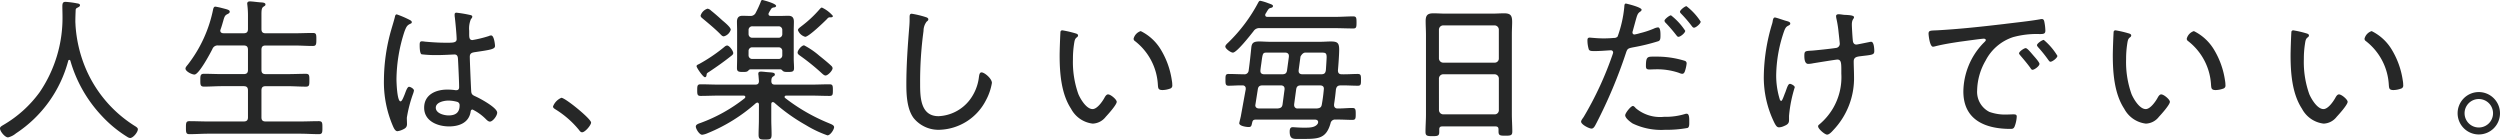 <svg height="18.044" viewBox="0 0 323.222 18.044" width="323.222" xmlns="http://www.w3.org/2000/svg" xmlns:xlink="http://www.w3.org/1999/xlink"><clipPath id="a"><path d="m0 0h323.222v18.044h-323.222z"/></clipPath><g clip-path="url(#a)" fill="#262727"><path d="m8.962 7.742a.15.15 0 0 0 -.14.119 16.177 16.177 0 0 1 -6.761 9.383 2.485 2.485 0 0 1 -1.02.52c-.401 0-1.041-.78-1.041-1.164 0-.2.2-.3.461-.46a15.312 15.312 0 0 0 4.68-4.24 17.085 17.085 0 0 0 2.941-9.76c0-.44-.02-.879-.02-1.32s.1-.58.42-.58a11.668 11.668 0 0 1 1.4.18c.221.04.46.06.46.26 0 .18-.239.26-.38.34a.31.31 0 0 0 -.18.3c-.02.5-.04.981-.04 1.481 0 .139.02.32.02.46a17.274 17.274 0 0 0 1.12 5.1 16.286 16.286 0 0 0 6.542 7.922c.16.1.4.24.4.42 0 .4-.62 1.14-1 1.14a.8.8 0 0 1 -.36-.14 15.822 15.822 0 0 1 -3.341-2.76 17.377 17.377 0 0 1 -4.023-7.082.15.15 0 0 0 -.14-.119"/><path d="m31.5 4.3c.4 0 .56-.16.56-.56v-1.6a11.6 11.6 0 0 0 -.078-1.48c0-.059-.02-.12-.02-.179 0-.241.16-.3.36-.3.3 0 .98.1 1.32.12.28.021.68.021.68.28 0 .141-.1.181-.279.3-.221.16-.241.461-.241 1.061v1.8c0 .4.16.56.54.56h3.7c.8 0 1.6-.04 2.4-.04.46 0 .46.2.46.841 0 .62-.02.84-.46.84-.8 0-1.6-.06-2.4-.06h-3.7c-.38 0-.54.159-.54.56v2.6c0 .38.16.54.54.54h2.858c.78 0 1.56-.04 2.341-.04.459 0 .459.221.459.841 0 .6 0 .819-.459.819-.781 0-1.561-.059-2.341-.059h-2.858c-.38 0-.54.16-.54.56v3.461c0 .38.16.54.54.54h4.441c.821 0 1.621-.04 2.421-.04.48 0 .48.22.48.841 0 .6 0 .839-.46.839-.82 0-1.62-.059-2.441-.059h-11.862c-.8 0-1.6.059-2.42.059-.441 0-.461-.2-.461-.839s.02-.841.461-.841c.819 0 1.62.04 2.42.04h4.579c.4 0 .56-.16.56-.54v-3.465c0-.4-.16-.56-.56-.56h-2.8c-.76 0-1.54.059-2.32.059-.481 0-.481-.259-.481-.819 0-.581 0-.841.481-.841.78 0 1.56.04 2.32.04h2.8c.4 0 .56-.16.56-.54v-2.6c0-.4-.16-.56-.56-.56h-3.279a.716.716 0 0 0 -.76.46c-.28.56-1.74 3.3-2.32 3.3-.321 0-1.161-.4-1.161-.78 0-.161.2-.381.3-.5a17.173 17.173 0 0 0 3.281-7.182c.04-.141.1-.32.28-.32a7.979 7.979 0 0 1 .84.179c.7.181 1.02.24 1.02.481 0 .179-.2.259-.32.32-.32.16-.38.359-.54.939-.08.261-.16.581-.32 1.021a.482.482 0 0 0 -.04.16c0 .32.32.34.4.34z"/><path d="m52.9 2.541c.12.059.34.16.34.319 0 .12-.06.16-.16.2-.42.2-.52.321-.78 1a20.351 20.351 0 0 0 -1.04 6.182c0 .4.08 2.861.52 2.861.16 0 .3-.3.54-.9.1-.241.32-.981.56-.981.2 0 .64.259.64.48a2.11 2.11 0 0 1 -.1.38 16.937 16.937 0 0 0 -.82 3.141c0 .28.02.56.02.82 0 .44-.26.58-.62.741a2.252 2.252 0 0 1 -.62.179c-.281 0-.461-.4-.561-.62a14.32 14.32 0 0 1 -1.18-6.062 23.963 23.963 0 0 1 .94-6.421c.161-.56.34-1.121.48-1.68.02-.14.081-.321.241-.321a12.788 12.788 0 0 1 1.6.681m7.982-.58c.1.04.179.08.179.2s-.1.221-.179.32a3.112 3.112 0 0 0 -.221 1.5v.46c0 .44.041.741.42.741a15.524 15.524 0 0 0 2.119-.52.741.741 0 0 1 .3-.08c.38 0 .5 1.181.5 1.36 0 .42-.58.5-2.6.8-.361.061-.66.12-.66.6 0 .519.14 3.78.18 4.421.02.5.26.561.64.74.56.26 2.72 1.42 2.72 2.061 0 .42-.58 1.16-.94 1.16-.2 0-.4-.2-.52-.32a6.422 6.422 0 0 0 -1.72-1.24c-.2 0-.239.161-.259.321-.241 1.4-1.5 1.86-2.781 1.86-1.481 0-3.221-.681-3.221-2.421 0-1.7 1.521-2.34 2.981-2.34a7.732 7.732 0 0 1 .96.06.68.68 0 0 0 .2.02c.28 0 .38-.14.38-.4 0-.681-.1-2.761-.14-3.5-.02-.22.02-.72-.46-.72-.1 0-1.46.08-2.221.08a16.057 16.057 0 0 1 -2.02-.1c-.26-.08-.26-.96-.26-1.219s.02-.461.28-.461a2.711 2.711 0 0 1 .4.04c.861.08 1.781.14 2.641.14.88 0 1.46.04 1.46-.46s-.18-2.461-.26-3v-.182a.212.212 0 0 1 .24-.24 15.8 15.8 0 0 1 1.861.32m-1.718 11.222a4.547 4.547 0 0 0 -1.18-.18c-.54 0-1.64.2-1.64.92 0 .74 1.08 1 1.66 1 .88 0 1.42-.359 1.42-1.3a.443.443 0 0 0 -.26-.44"/><path d="m76.421 15.844c0 .34-.78 1.26-1.16 1.26-.18 0-.3-.16-.4-.3a12.117 12.117 0 0 0 -3.041-2.66c-.14-.1-.32-.181-.32-.381a1.987 1.987 0 0 1 1.08-1.12c.5 0 3.841 2.721 3.841 3.2"/><path d="m98.122 13.543c0-.16-.06-.28-.22-.28-.06 0-.12.06-.18.08a21.69 21.69 0 0 1 -6.2 3.861 2.6 2.6 0 0 1 -.74.22c-.36 0-.821-.76-.821-1.06 0-.28.361-.38.64-.48a20.625 20.625 0 0 0 5.681-3.184.247.247 0 0 0 .08-.16c0-.14-.12-.18-.24-.18h-3.2c-.78 0-1.56.04-2.341.04-.419 0-.44-.2-.44-.74 0-.561.021-.761.44-.761.781 0 1.561.04 2.341.04h4.721c.32 0 .46-.1.48-.44l-.06-.76a.821.821 0 0 1 -.02-.22c0-.22.16-.261.34-.261.22 0 .52.041.74.061.7.06 1.06.04 1.06.32 0 .12-.079.16-.239.26-.22.16-.2.36-.22.6.02.341.16.44.479.44h4.7c.78 0 1.56-.04 2.34-.04.42 0 .44.18.44.761s-.02.74-.44.74c-.78 0-1.56-.04-2.34-.04h-3.241c-.18 0-.22.1-.22.16a.162.162 0 0 0 .08.16 23.885 23.885 0 0 0 5.578 3.22c.38.16.74.28.74.54 0 .3-.48 1.06-.86 1.06a14.53 14.53 0 0 1 -2.781-1.32 23.6 23.6 0 0 1 -4.081-2.9.35.35 0 0 0 -.2-.08c-.2 0-.2.241-.2.26v2c0 .64.04 1.28.04 1.92 0 .62-.161.66-.821.66-.64 0-.86-.019-.86-.62 0-.66.04-1.3.04-1.96zm-3.322-6.682c0 .16-.121.261-.281.38-.9.721-1.84 1.381-2.8 2.02-.32.2-.34.221-.36.381-.02.14-.04.34-.22.34-.24 0-1.081-1.221-1.081-1.421 0-.159.2-.219.321-.279a21.084 21.084 0 0 0 3.28-2.221.628.628 0 0 1 .341-.179c.3 0 .8.7.8.979m-2.881-5.5c.5.4 1 .84 1.48 1.28.26.22 1.08.88 1.08 1.2a1.262 1.262 0 0 1 -.9.86c-.2 0-.34-.18-.48-.32-.7-.7-1.46-1.321-2.22-1.96-.12-.1-.3-.221-.3-.4a1.354 1.354 0 0 1 .9-.9.809.809 0 0 1 .44.24m8.942.7c.36 0 .72-.019 1.08-.019.5 0 .7.26.7.76 0 .379-.02.78-.02 1.16v3.62c0 .42.04.82.04 1.24 0 .46-.26.48-.78.48-.34 0-.52 0-.68-.14-.1-.1-.16-.18-.28-.2h-3.9a.391.391 0 0 0 -.28.179c-.18.161-.34.161-.7.161-.48 0-.76-.02-.76-.48 0-.42.02-.82.02-1.24v-3.621c0-.38-.02-.76-.02-1.141 0-.479.18-.779.7-.779.34 0 .68.019 1 .019a.723.723 0 0 0 .74-.44 13.353 13.353 0 0 0 .62-1.34c.04-.14.08-.28.24-.28.02 0 1.761.44 1.761.761 0 .139-.161.179-.26.2a.464.464 0 0 0 -.4.22c-.06.1-.22.36-.279.48a.242.242 0 0 0 -.04.16c0 .181.119.221.279.24zm.28 1.821a.462.462 0 0 0 -.48-.481h-3.379a.468.468 0 0 0 -.5.481v.518a.468.468 0 0 0 .5.48h3.381a.463.463 0 0 0 .48-.48zm-4.361 3.26a.468.468 0 0 0 .5.481h3.381a.462.462 0 0 0 .48-.481v-.542a.452.452 0 0 0 -.48-.48h-3.379a.458.458 0 0 0 -.5.48zm9.962 2.621c-.18 0-.34-.16-.48-.28a28.535 28.535 0 0 0 -2.821-2.28c-.14-.1-.32-.221-.32-.4 0-.321.52-.941.84-.941a10.052 10.052 0 0 1 1.963 1.338c.38.3 1.24 1 1.56 1.319a.45.45 0 0 1 .16.3c0 .3-.6.94-.9.94m.5-7.522c-.12 0-.26.141-.34.24-.4.4-2.34 2.281-2.8 2.281a1.4 1.4 0 0 1 -.94-.86c0-.181.24-.341.44-.5a15.232 15.232 0 0 0 2.361-2.2c.08-.08.18-.22.3-.22a4.191 4.191 0 0 1 1.42 1.08c0 .241-.38.18-.44.18"/><path d="m119.642 2.2c.16.04.38.12.38.3 0 .139-.12.22-.22.3a1.964 1.964 0 0 0 -.4 1.2 48.642 48.642 0 0 0 -.44 6.821c0 1.721.04 4.2 2.38 4.2a5.377 5.377 0 0 0 4-2.061 6.04 6.04 0 0 0 1.22-2.981c.04-.28.08-.62.34-.62.381 0 1.341.8 1.341 1.36a7.2 7.2 0 0 1 -.781 2.261 6.985 6.985 0 0 1 -6 3.8 4.137 4.137 0 0 1 -3.341-1.52c-.86-1.16-.94-2.981-.94-4.381 0-2.481.18-4.962.38-7.443a11.6 11.6 0 0 0 .04-1.179c0-.281.02-.481.28-.481a12.392 12.392 0 0 1 1.761.42"/><path d="m139 4.3c.14.04.38.1.38.281 0 .12-.08.2-.2.28-.24.2-.26.479-.32.84a12.663 12.663 0 0 0 -.14 1.94 12.314 12.314 0 0 0 .7 4.522c.28.66 1.041 1.94 1.84 1.94.58 0 1.241-.94 1.5-1.4.1-.181.26-.5.5-.5.34 0 1.12.66 1.12.96 0 .38-1.12 1.62-1.42 1.94a2.233 2.233 0 0 1 -1.681.88 3.641 3.641 0 0 1 -2.8-1.92c-1.28-1.94-1.48-4.621-1.48-6.9 0-.641.06-2.3.1-2.961 0-.181.08-.281.259-.281a13.684 13.684 0 0 1 1.642.379m8.482-.28a6.268 6.268 0 0 1 2.581 2.361 10.6 10.6 0 0 1 1.44 4 3.247 3.247 0 0 1 .06.62.4.4 0 0 1 -.3.46 3.03 3.03 0 0 1 -.961.181c-.58 0-.56-.261-.6-.641a7.664 7.664 0 0 0 -2.98-5.7.35.35 0 0 1 -.16-.3 1.381 1.381 0 0 1 .92-.98"/><path d="m162.921 3.641a.868.868 0 0 0 -.86.4c-.38.48-2.16 2.761-2.66 2.761-.281 0-.981-.5-.981-.781 0-.2.28-.419.42-.56a20.554 20.554 0 0 0 3.841-5.141c.06-.1.12-.219.26-.219a6.188 6.188 0 0 1 .94.279c.42.16.7.221.7.4 0 .16-.16.22-.281.24-.26.06-.3.161-.5.46a2.829 2.829 0 0 1 -.18.3.243.243 0 0 0 -.04.16c0 .18.12.241.28.241h8.782c.78 0 1.541-.061 2.32-.061.4 0 .421.2.421.78 0 .6-.021.781-.421.781-.779 0-1.54-.04-2.32-.04zm5.221 14.323h-.46c-.6 0-.94-.08-.94-.96 0-.28.06-.56.38-.56.14 0 .84.06 1.3.06h.419c.56 0 1.261-.04 1.54-.54a.586.586 0 0 0 .041-.18c0-.241-.22-.32-.42-.32h-7.622c-.3 0-.42.079-.48.36-.1.38-.08.6-.46.6-.28 0-1.221-.12-1.221-.5 0-.02.14-.6.2-.86.2-1.08.6-3.321.64-3.5v-.1a.38.38 0 0 0 -.42-.421c-.6-.02-1.2.04-1.8.04-.4 0-.4-.26-.4-.76 0-.559 0-.76.42-.76.66 0 1.32.041 1.98.041a.535.535 0 0 0 .6-.5c.14-.981.24-1.961.34-2.942.06-.58.26-.8 1.02-.8.46 0 .9.04 1.36.04h6.582c.44 0 .88-.04 1.32-.04.88 0 1.08.2 1.08 1.08 0 .62-.1 1.981-.16 2.641 0 .36.14.521.5.521.679.019 1.379-.041 2.059-.041.421 0 .421.22.421.76s0 .76-.4.76c-.741 0-1.481-.06-2.221-.04-.38 0-.54.141-.62.521-.06.641-.14 1.28-.24 1.921v.115a.4.4 0 0 0 .44.421c.64.019 1.28-.061 1.92-.061.421 0 .44.2.44.781s-.019.76-.44.76c-.659 0-1.46-.06-2.14-.04a.591.591 0 0 0 -.68.5c-.6 2.061-1.66 2-3.881 2m-5.821-4.48c0 .04-.02.08-.02.119 0 .3.22.421.48.421h2.422c.38-.04.56-.141.62-.521l.26-1.94v-.1c0-.3-.22-.421-.48-.421h-2.341c-.4 0-.58.12-.64.521zm.64-4.3c0 .32.22.421.5.421h2.321c.38 0 .56-.121.62-.5l.24-1.761v-.12c0-.3-.22-.42-.48-.42h-2.321c-.58 0-.58.019-.76 1.38q-.06.39-.12.9zm7.3 4.842c.4-.04.58-.141.64-.521.12-.66.2-1.3.26-1.96.04-.36-.18-.5-.5-.5h-2.458c-.38 0-.56.12-.62.521l-.26 1.921v.1a.421.421 0 0 0 .48.441zm-2.358-4.941v.1c0 .32.22.421.5.421h2.4c.4 0 .56-.121.62-.521.02-.24.1-1.5.1-1.681 0-.559-.16-.6-.68-.6h-2.081c-.38 0-.62.519-.62.519z"/><path d="m193.742 16.724c0-.28-.14-.38-.4-.38h-6.862c-.279 0-.4.1-.4.38v.32c0 .5-.159.56-.879.56s-.9-.06-.9-.56c0-.74.061-1.5.061-2.24v-10.283c0-.6-.041-1.2-.041-1.8 0-.76.26-1 1-1 .541 0 1.062.04 1.58.04h6.023c.519 0 1.039-.04 1.539-.04.881 0 1.041.32 1.041 1.139 0 .421-.039.961-.039 1.661v10.223c0 .76.058 1.52.058 2.26 0 .5-.2.54-.9.54s-.88-.04-.88-.54zm-.5-8.623a.53.53 0 0 0 .541-.559v-3.7a.557.557 0 0 0 -.541-.56h-6.642a.559.559 0 0 0 -.562.56v3.7a.559.559 0 0 0 .562.559zm-7.2 6.123a.559.559 0 0 0 .562.56h6.64a.531.531 0 0 0 .541-.56v-4.062a.557.557 0 0 0 -.541-.56h-6.644a.559.559 0 0 0 -.562.56z"/><path d="m212.241 1.261c0 .1-.079.16-.139.22-.38.24-.42.4-.7 1.42l-.302 1.099a.69.69 0 0 0 -.04.22.247.247 0 0 0 .259.24 5.484 5.484 0 0 0 .741-.18 11.221 11.221 0 0 0 1.76-.58 1.685 1.685 0 0 1 .54-.16c.34 0 .321.8.321 1.04 0 .4-.021.641-.261.741a26.218 26.218 0 0 1 -3.28.8c-.681.141-.74.16-.941.781a62.743 62.743 0 0 1 -3.76 8.942c-.241.46-.38.781-.68.781s-1.341-.521-1.341-.9c0-.16.22-.44.32-.58a43.611 43.611 0 0 0 3.781-8.182.739.739 0 0 0 .04-.181.278.278 0 0 0 -.3-.279c-.22 0-1.3.1-2.04.1-.46 0-.681 0-.8-.2a3.968 3.968 0 0 1 -.18-1.2c0-.219.06-.339.3-.339.141 0 .941.1 1.78.1.46 0 .9-.019 1.341-.059a.6.6 0 0 0 .48-.181 15.53 15.53 0 0 0 .86-3.783c.021-.22 0-.481.221-.481.019 0 2.019.46 2.019.8m-.759 12.723a4.881 4.881 0 0 0 3.661 1.12 8.619 8.619 0 0 0 2.761-.38.488.488 0 0 1 .159-.02c.341 0 .341.52.341 1.04 0 .341.019.7-.221.8a15.09 15.09 0 0 1 -2.92.24 8.527 8.527 0 0 1 -4.182-.82c-.279-.181-.96-.681-.96-1.061 0-.28.721-1.2 1-1.2.12 0 .281.18.361.28m2.519-6.66a12.26 12.26 0 0 1 3.821.54.335.335 0 0 1 .24.36 4.567 4.567 0 0 1 -.24 1.04c-.08.181-.16.28-.36.28a1.394 1.394 0 0 1 -.38-.12 8.732 8.732 0 0 0 -3.041-.46c-.26 0-.52.021-.78.021-.4 0-.46-.141-.46-.461 0-1.281.24-1.2 1.2-1.2m3.881-3.34c0 .279-.62.779-.88.779-.12 0-.2-.119-.28-.22a20.059 20.059 0 0 0 -1.361-1.58.442.442 0 0 1 -.16-.28c0-.2.641-.7.84-.7a8.306 8.306 0 0 1 1.841 2m2-1.181c0 .26-.62.78-.859.78-.141 0-.221-.12-.3-.22a16.6 16.6 0 0 0 -1.361-1.581c-.059-.059-.159-.16-.159-.259 0-.22.64-.721.84-.721a7.982 7.982 0 0 1 1.84 2"/><path d="m230.862 2.681c.279.08.6.139.6.36 0 .14-.1.18-.18.24-.3.14-.42.24-.6.7a18.056 18.056 0 0 0 -1.041 5.741 10.482 10.482 0 0 0 .481 3.181c.04.06.08.14.18.14.139 0 .42-.9.52-1.1.239-.661.36-1.1.6-1.1.16 0 .62.239.62.439a17.2 17.2 0 0 0 -.74 3.7v.56c0 .461-.281.6-.661.76a1.669 1.669 0 0 1 -.62.161c-.28 0-.4-.2-.58-.521a13.294 13.294 0 0 1 -1.4-6.2 24.3 24.3 0 0 1 1.04-6.561 2.383 2.383 0 0 0 .12-.52c.04-.16.08-.4.28-.4.141 0 1.16.36 1.381.42m6.841-.84c.24 0 .521.06.761.08.58.02 1.24.06 1.24.3s-.28.24-.28.96c0 .32.08 1.64.12 2 .019.3.12.58.479.58.1 0 1.421-.28 1.641-.32a1.123 1.123 0 0 1 .26-.04c.36 0 .4.919.4 1.2 0 .52-.28.48-1.88.679-.421.061-.78.141-.78.661 0 .62.04 1.26.04 1.9a9.715 9.715 0 0 1 -2.681 6.982c-.18.2-.52.581-.8.581-.3 0-1.161-.74-1.161-1.061 0-.14.061-.18.161-.259a8.124 8.124 0 0 0 1.74-2.041 7.965 7.965 0 0 0 1.1-4.521c0-1.281.04-1.821-.52-1.821-.18 0-2.74.42-3.12.48a3.512 3.512 0 0 1 -.641.08c-.46 0-.5-.68-.5-1.04 0-.66.12-.62 1.04-.68.721-.06 2.4-.24 3.041-.341a.542.542 0 0 0 .5-.54c0-.12-.16-1.5-.18-1.74a14.42 14.42 0 0 0 -.28-1.62c0-.061-.019-.16-.019-.22 0-.18.179-.24.319-.24"/><path d="m250.421 3.921c2.92-.16 5.821-.48 8.722-.82 1.42-.18 3.2-.36 4.581-.6a1.162 1.162 0 0 1 .259-.04c.26 0 .3.22.34.42a6.5 6.5 0 0 1 .12 1.08c0 .441-.28.441-.78.441a11.4 11.4 0 0 0 -3.4.4 6.15 6.15 0 0 0 -3.541 3.022 7.975 7.975 0 0 0 -1.1 3.86 2.9 2.9 0 0 0 1.58 2.781 6.017 6.017 0 0 0 2.3.341c.26 0 .54-.021.779-.021s.461 0 .461.28a4.085 4.085 0 0 1 -.28 1.3c-.12.261-.24.3-.54.3-3.221 0-6.081-1.141-6.081-4.842a9.16 9.16 0 0 1 2.52-6.181c.28-.28.38-.36.38-.46 0-.141-.16-.181-.26-.181-.3 0-2.68.34-3.161.4-1.04.16-2.08.32-3.1.58a1.692 1.692 0 0 1 -.3.059c-.44 0-.58-1.559-.58-1.679 0-.441.26-.4 1.08-.441m12.48 3.262c.14.16.781.86.781 1.08 0 .28-.641.761-.9.761-.12 0-.2-.12-.259-.221-.4-.559-.861-1.1-1.321-1.64-.04-.06-.16-.18-.16-.26 0-.241.66-.68.86-.68s.621.52 1 .96m3.1.04c0 .26-.64.76-.9.76-.121 0-.2-.14-.281-.239a17.079 17.079 0 0 0 -1.3-1.622c-.06-.08-.161-.179-.161-.279 0-.221.661-.681.88-.681a8.278 8.278 0 0 1 1.761 2.061"/><path d="m275.163 4.3c.139.04.379.1.379.281 0 .12-.08.2-.2.28-.24.2-.26.479-.32.84a12.661 12.661 0 0 0 -.14 1.94 12.314 12.314 0 0 0 .7 4.522c.281.66 1.041 1.94 1.84 1.94.58 0 1.241-.94 1.5-1.4.1-.181.26-.5.5-.5.34 0 1.12.66 1.12.96 0 .38-1.12 1.62-1.42 1.94a2.233 2.233 0 0 1 -1.68.88 3.642 3.642 0 0 1 -2.8-1.92c-1.28-1.94-1.48-4.621-1.48-6.9 0-.641.06-2.3.1-2.961 0-.181.08-.281.26-.281a13.773 13.773 0 0 1 1.641.38m8.481-.28a6.262 6.262 0 0 1 2.581 2.361 10.582 10.582 0 0 1 1.44 4 3.25 3.25 0 0 1 .06.62.4.4 0 0 1 -.3.46 3.03 3.03 0 0 1 -.961.181c-.58 0-.559-.261-.6-.641a7.665 7.665 0 0 0 -2.981-5.7.35.35 0 0 1 -.16-.3 1.381 1.381 0 0 1 .92-.98"/><path d="m298.143 4.3c.138.04.379.1.379.281 0 .12-.081.2-.2.28-.24.2-.261.479-.319.84a12.417 12.417 0 0 0 -.141 1.94 12.355 12.355 0 0 0 .7 4.522c.281.66 1.042 1.94 1.841 1.94.581 0 1.241-.94 1.5-1.4.1-.181.261-.5.5-.5.34 0 1.12.66 1.12.96 0 .38-1.12 1.62-1.419 1.94a2.235 2.235 0 0 1 -1.68.88 3.645 3.645 0 0 1 -2.8-1.92c-1.279-1.94-1.478-4.621-1.478-6.9 0-.641.059-2.3.1-2.961 0-.181.08-.281.259-.281a13.743 13.743 0 0 1 1.642.38m8.481-.28a6.267 6.267 0 0 1 2.58 2.361 10.583 10.583 0 0 1 1.441 4 3.167 3.167 0 0 1 .059.62.4.4 0 0 1 -.3.46 3.035 3.035 0 0 1 -.96.181c-.58 0-.561-.261-.6-.641a7.662 7.662 0 0 0 -2.982-5.7.352.352 0 0 1 -.16-.3 1.384 1.384 0 0 1 .921-.98"/><path d="m323.222 14.644a2.74 2.74 0 1 1 -2.74-2.741 2.744 2.744 0 0 1 2.74 2.741m-4.58 0a1.84 1.84 0 1 0 1.84-1.841 1.835 1.835 0 0 0 -1.84 1.841"/></g></svg>